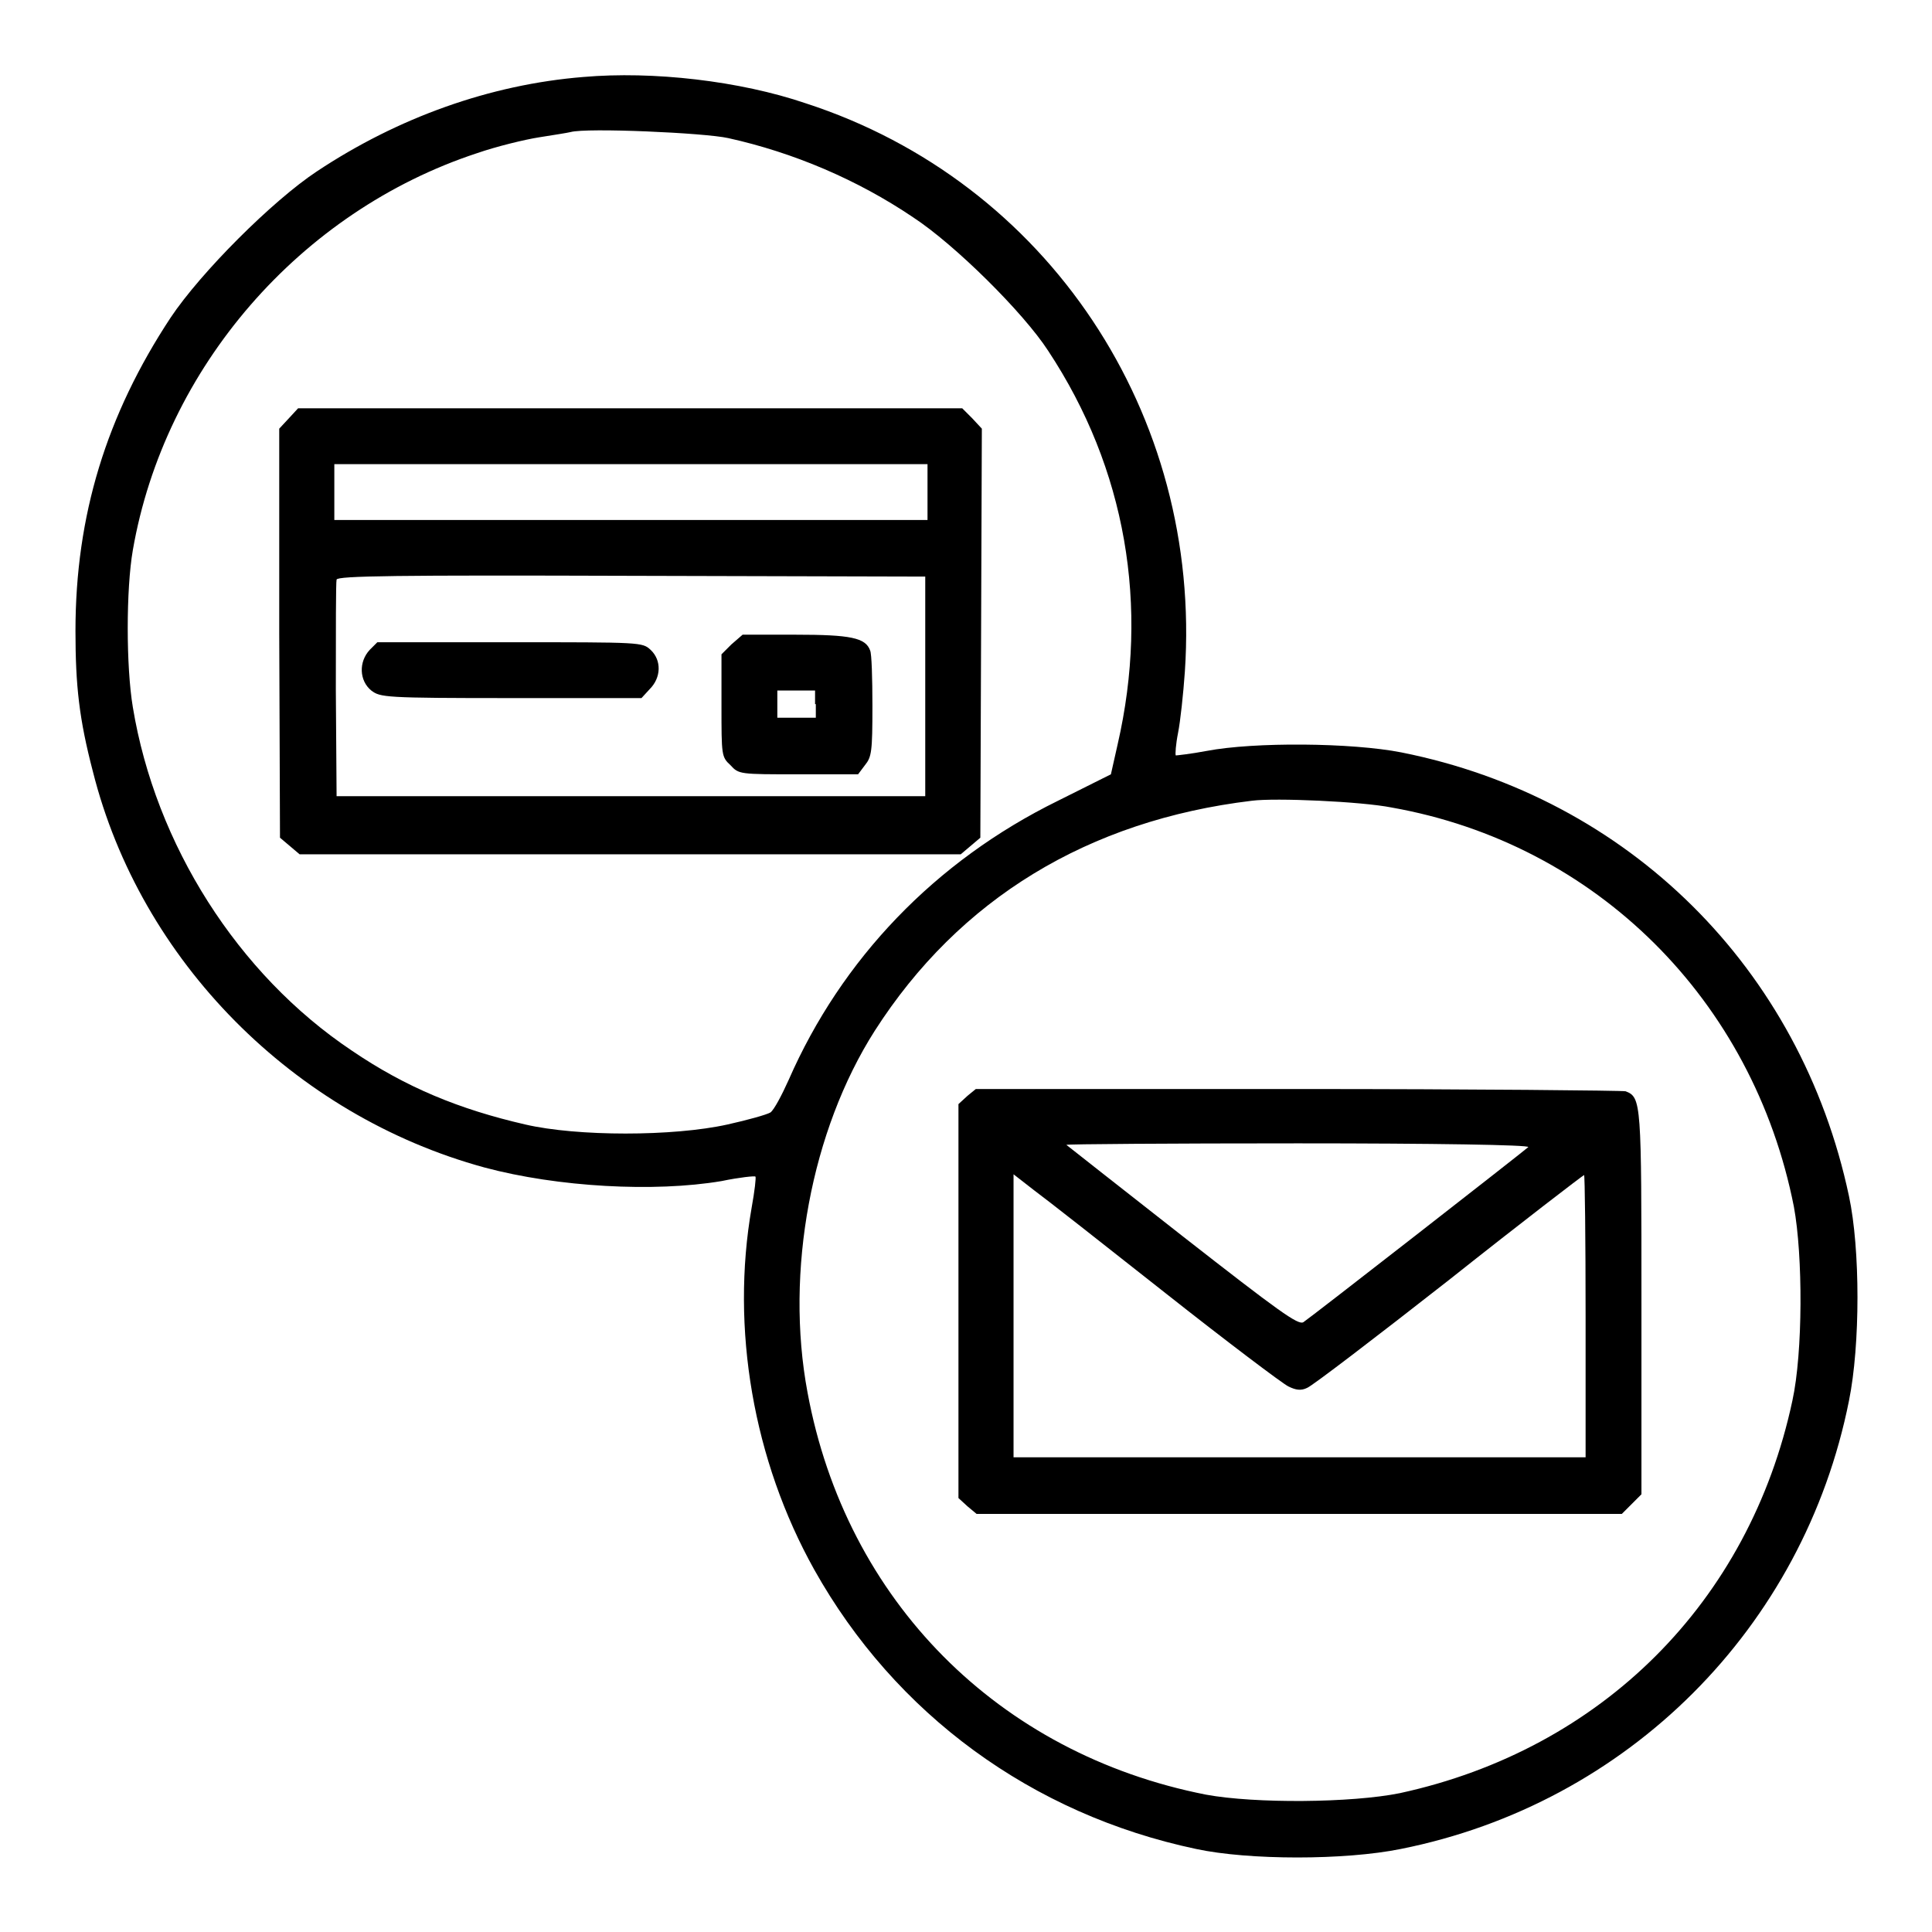<?xml version="1.0" encoding="utf-8"?>
<!-- Svg Vector Icons : http://www.onlinewebfonts.com/icon -->
<!DOCTYPE svg PUBLIC "-//W3C//DTD SVG 1.1//EN" "http://www.w3.org/Graphics/SVG/1.1/DTD/svg11.dtd">
<svg version="1.1" xmlns="http://www.w3.org/2000/svg" xmlns:xlink="http://www.w3.org/1999/xlink" x="0px" y="0px" viewBox="0 0 256 256" enable-background="new 0 0 256 256" xml:space="preserve">
<g><g><g><path fill="#000000" d="M77.3,10.2C64.9,11.2,52.7,15.6,42,22.7c-5.9,3.9-15.4,13.4-19.4,19.4C14.1,55,10,68.3,10,83.6c0,7.3,0.5,11.7,2.3,18.6c6.3,25.1,26.6,45.6,51.9,52.5c9.7,2.6,22.5,3.3,31.4,1.8c2.4-0.5,4.4-0.7,4.5-0.6c0.1,0.1-0.1,1.9-0.5,4.1c-2.8,16,0.2,33.5,8.3,48c10.7,19.1,28.8,32.4,50.6,37c7,1.5,19.7,1.5,27.1,0c30.1-6,53.4-29.3,59.4-59.4c1.5-7.4,1.5-20.1,0-27.1c-6.4-30.2-29.2-52.8-59.3-58.8c-6.6-1.3-19.5-1.4-25.8-0.2c-2.1,0.4-4,0.6-4.1,0.6c-0.1-0.1,0-1.5,0.3-3c0.3-1.5,0.7-5.2,0.9-8.1c2.3-34.1-18.2-64.9-50.2-75.3C98,10.7,86.5,9.4,77.3,10.2z M96.5,18.3c8.6,1.9,17.1,5.5,24.5,10.5c5.5,3.6,14.6,12.6,17.9,17.7c10.3,15.6,13.4,33.8,9.2,52.1l-0.9,4l-7,3.5c-16.3,8-28.7,21-35.7,37c-0.9,2-1.9,3.9-2.4,4.3c-0.5,0.3-3,1-5.7,1.6c-7.2,1.6-19.9,1.6-26.8,0c-8.7-2-15.8-4.9-23-9.8c-15.1-10.1-26-27.3-29-45.5c-0.9-5.4-0.9-15.6,0-20.8c4.2-24.2,22.2-44.9,45.6-52.6c2.6-0.9,6.3-1.8,8.2-2.1c1.9-0.3,3.8-0.6,4.2-0.7C77.7,16.9,93.4,17.6,96.5,18.3z M184.4,107c27.1,4.8,47.9,25.5,53.3,52.9c1.2,6.5,1.2,19.3-0.2,25.7c-5.7,26.7-25.3,46.2-52,52c-6.4,1.3-19.2,1.4-25.7,0.2c-27.5-5.4-47.7-25.7-52.8-53.3c-3-16,0.5-34.7,8.9-47.9c11.2-17.5,28.3-27.9,50-30.5C169,105.7,180.4,106.2,184.4,107z"/><path fill="#000000" d="M38.3,55.4l-1.3,1.4L37,83.9l0.1,27.1l1.3,1.1l1.3,1.1h43.8h43.8l1.3-1.1l1.3-1.1l0.1-27.1l0.1-27.1l-1.3-1.4l-1.3-1.3h-44h-44L38.3,55.4z M122.9,65.2v3.7H83.6H44.3v-3.7v-3.7h39.3h39.3V65.2z M122.6,91v14.5h-39h-39l-0.1-14.1c0-7.8,0-14.3,0.1-14.6c0.1-0.5,8.1-0.6,39.1-0.5l38.9,0.1V91z"/><path fill="#000000" d="M96.9,85.4l-1.3,1.3v6.8c0,6.6,0,6.8,1.2,7.9c1.1,1.2,1.2,1.2,9,1.2h7.9l0.9-1.2c0.9-1.1,1-1.8,1-7.9c0-3.6-0.1-6.9-0.3-7.3c-0.6-1.7-2.6-2.1-9.9-2.1h-7L96.9,85.4z M108.1,93.3v1.8h-2.5H103v-1.8v-1.8h2.5h2.5V93.3z"/><path fill="#000000" d="M49,86.1c-1.5,1.6-1.4,4.1,0.2,5.4c1.2,0.9,1.7,1,18.5,1H85l1.1-1.2c1.5-1.5,1.6-3.8,0.1-5.2c-1.1-1-1.2-1-18.6-1H50L49,86.1z"/><path fill="#000000" d="M128.2,145.2l-1.2,1.1v26.1l0,26.1l1.2,1.1l1.2,1h42.7h42.8l1.3-1.3l1.3-1.3v-25.3c0-26.6,0-27.3-2.1-28.1c-0.4-0.1-20-0.3-43.4-0.3h-42.7L128.2,145.2z M202.5,152c-0.9,0.8-29,22.7-29.8,23.2c-0.7,0.4-3.2-1.4-16-11.4c-8.4-6.6-15.3-12-15.4-12.1c-0.1-0.1,13.7-0.2,30.7-0.2C189.9,151.5,202.8,151.7,202.5,152z M154.5,171.4c8.1,6.4,15.4,11.9,16.2,12.3c1,0.5,1.7,0.6,2.5,0.2c0.6-0.2,9.1-6.7,18.8-14.3c9.7-7.7,17.8-13.9,17.9-13.9c0.1,0,0.2,8.4,0.2,18.7v18.7h-37.9h-37.9v-18.8v-18.7l2.7,2.1C138.5,158.8,146.4,165,154.5,171.4z"/></g></g></g>
</svg>